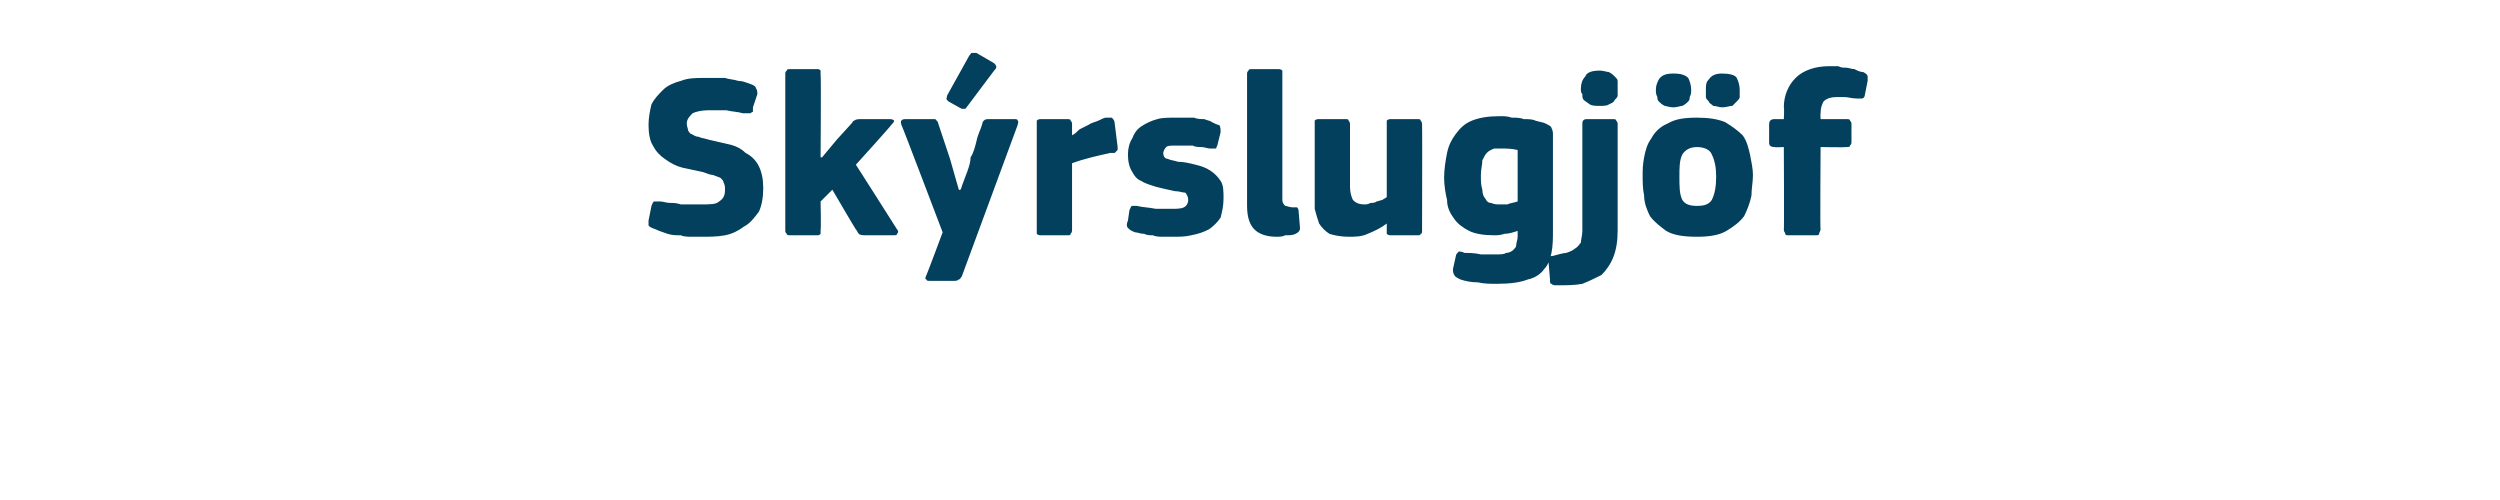 <?xml version="1.0" standalone="no"?><!DOCTYPE svg PUBLIC "-//W3C//DTD SVG 1.1//EN" "http://www.w3.org/Graphics/SVG/1.1/DTD/svg11.dtd"><svg xmlns="http://www.w3.org/2000/svg" version="1.1" width="170px" height="34px" viewBox="0 -4 170 34" style="top:-4px">  <desc>Sk rslugj f</desc>  <defs/>  <g id="Polygon25508">    <path d="M 47.7 12.1 C 47.5 12.1 47.3 12.1 47.1 12.1 C 46.8 12.1 46.5 12.1 46.3 12 C 46 12 45.7 12 45.4 11.9 C 45.1 11.8 44.8 11.7 44.6 11.6 C 44.3 11.5 44.1 11.4 44.1 11.3 C 44.1 11.2 44.1 11.1 44.1 11 C 44.1 11 44.3 10 44.3 10 C 44.4 9.8 44.4 9.7 44.5 9.7 C 44.6 9.7 44.7 9.7 44.9 9.7 C 45.1 9.7 45.3 9.8 45.6 9.8 C 45.8 9.8 46 9.8 46.3 9.9 C 46.5 9.9 46.8 9.9 47 9.9 C 47.3 9.9 47.5 9.9 47.7 9.9 C 48.3 9.9 48.7 9.9 48.9 9.7 C 49.2 9.5 49.3 9.3 49.3 8.9 C 49.3 8.7 49.3 8.6 49.2 8.4 C 49.2 8.3 49.1 8.2 49 8.1 C 48.8 8 48.7 8 48.5 7.9 C 48.3 7.9 48.1 7.8 47.8 7.7 C 47.3 7.6 46.9 7.5 46.4 7.4 C 46 7.3 45.6 7.1 45.2 6.8 C 44.9 6.6 44.6 6.3 44.4 5.9 C 44.2 5.6 44.1 5.1 44.1 4.5 C 44.1 4 44.2 3.5 44.3 3.1 C 44.5 2.7 44.8 2.4 45.1 2.1 C 45.4 1.8 45.9 1.6 46.3 1.5 C 46.8 1.3 47.3 1.3 47.9 1.3 C 48.1 1.3 48.3 1.3 48.5 1.3 C 48.8 1.3 49 1.3 49.3 1.3 C 49.6 1.4 49.9 1.4 50.2 1.5 C 50.5 1.5 50.7 1.6 51 1.7 C 51.3 1.8 51.4 1.9 51.4 2 C 51.5 2.1 51.5 2.3 51.5 2.4 C 51.5 2.4 51.2 3.3 51.2 3.3 C 51.2 3.5 51.2 3.5 51.2 3.6 C 51.1 3.6 51.1 3.7 51 3.7 C 51 3.7 50.9 3.7 50.8 3.7 C 50.7 3.7 50.7 3.7 50.5 3.7 C 50.2 3.6 49.8 3.6 49.4 3.5 C 49.1 3.5 48.6 3.5 48.1 3.5 C 47.7 3.5 47.3 3.6 47.1 3.7 C 46.9 3.9 46.7 4.1 46.7 4.4 C 46.7 4.6 46.8 4.8 46.8 4.9 C 46.9 5 46.9 5.1 47 5.1 C 47.2 5.2 47.3 5.3 47.5 5.3 C 47.7 5.4 47.9 5.4 48.2 5.5 C 48.6 5.6 49.1 5.7 49.5 5.8 C 50 5.9 50.4 6.1 50.7 6.4 C 51.1 6.6 51.4 6.9 51.6 7.3 C 51.8 7.7 51.9 8.2 51.9 8.8 C 51.9 9.4 51.8 10 51.6 10.4 C 51.3 10.8 51 11.2 50.6 11.4 C 50.2 11.7 49.8 11.9 49.3 12 C 48.8 12.1 48.2 12.1 47.7 12.1 Z M 55.9 6.7 L 56.9 5.5 C 56.9 5.5 57.86 4.45 57.9 4.4 C 58 4.3 58 4.2 58.1 4.2 C 58.2 4.1 58.4 4.1 58.6 4.1 C 58.6 4.1 60.4 4.1 60.4 4.1 C 60.6 4.1 60.7 4.1 60.8 4.2 C 60.8 4.3 60.7 4.4 60.6 4.5 C 60.62 4.53 58.2 7.2 58.2 7.2 C 58.2 7.2 60.98 11.55 61 11.6 C 61.1 11.7 61.1 11.8 61 11.9 C 61 12 60.9 12 60.7 12 C 60.7 12 59 12 59 12 C 58.7 12 58.5 12 58.4 11.9 C 58.3 11.8 58.3 11.7 58.2 11.6 C 58.19 11.62 56.6 8.9 56.6 8.9 L 55.8 9.7 C 55.8 9.7 55.84 11.65 55.8 11.6 C 55.8 11.7 55.8 11.8 55.8 11.9 C 55.7 12 55.7 12 55.5 12 C 55.5 12 53.8 12 53.8 12 C 53.6 12 53.5 12 53.5 11.9 C 53.4 11.8 53.4 11.8 53.4 11.6 C 53.4 11.6 53.4 1.1 53.4 1.1 C 53.4 0.9 53.4 0.9 53.5 0.8 C 53.5 0.7 53.6 0.7 53.8 0.7 C 53.8 0.7 55.5 0.7 55.5 0.7 C 55.7 0.7 55.7 0.7 55.8 0.8 C 55.8 0.9 55.8 1 55.8 1.1 C 55.84 1.06 55.8 6.7 55.8 6.7 L 55.9 6.7 Z M 65.3 8.9 C 65.4 8.8 65.4 8.6 65.5 8.4 C 65.6 8.1 65.7 7.9 65.8 7.6 C 65.9 7.3 66 7 66 6.7 C 66.2 6.4 66.3 6 66.4 5.6 C 66.5 5.1 66.7 4.8 66.8 4.4 C 66.8 4.3 66.9 4.2 66.9 4.2 C 67 4.1 67.1 4.1 67.3 4.1 C 67.3 4.1 68.9 4.1 68.9 4.1 C 69.1 4.1 69.2 4.1 69.2 4.2 C 69.3 4.3 69.2 4.4 69.2 4.5 C 69.2 4.5 65.4 14.8 65.4 14.8 C 65.3 14.9 65.3 15 65.2 15 C 65.1 15.1 65 15.1 64.8 15.1 C 64.8 15.1 63.3 15.1 63.3 15.1 C 63.1 15.1 63 15.1 63 15 C 62.9 15 62.9 14.9 63 14.7 C 63.01 14.72 64.1 11.8 64.1 11.8 C 64.1 11.8 61.33 4.5 61.3 4.5 C 61.2 4.2 61.3 4.1 61.6 4.1 C 61.6 4.1 63.3 4.1 63.3 4.1 C 63.4 4.1 63.6 4.1 63.6 4.1 C 63.7 4.2 63.8 4.3 63.8 4.4 C 63.81 4.43 64.6 6.8 64.6 6.8 L 65.2 8.9 C 65.2 8.9 65.31 8.94 65.3 8.9 Z M 67.6 0.3 C 67.8 0.5 67.8 0.6 67.6 0.8 C 67.6 0.8 65.8 3.2 65.8 3.2 C 65.7 3.3 65.7 3.4 65.6 3.4 C 65.5 3.4 65.5 3.4 65.4 3.4 C 65.4 3.4 64.5 2.9 64.5 2.9 C 64.5 2.9 64.4 2.8 64.4 2.8 C 64.3 2.7 64.4 2.7 64.4 2.5 C 64.4 2.5 65.9 -0.2 65.9 -0.2 C 66 -0.3 66 -0.4 66.1 -0.4 C 66.2 -0.4 66.3 -0.4 66.4 -0.4 C 66.4 -0.4 67.6 0.3 67.6 0.3 Z M 72.9 5.2 C 72.9 5.2 72.93 5.25 72.9 5.2 C 73.1 5.1 73.2 5 73.4 4.8 C 73.6 4.7 73.8 4.6 74 4.5 C 74.3 4.3 74.5 4.3 74.7 4.2 C 74.9 4.1 75.1 4 75.2 4 C 75.4 4 75.5 4 75.6 4 C 75.7 4.1 75.8 4.2 75.8 4.4 C 75.8 4.4 76 6 76 6 C 76 6 76 6.1 76 6.1 C 76 6.2 76 6.2 75.9 6.3 C 75.9 6.3 75.9 6.3 75.8 6.4 C 75.7 6.4 75.6 6.4 75.5 6.4 C 74.6 6.6 73.7 6.8 72.9 7.1 C 72.9 7.1 72.9 11.6 72.9 11.6 C 72.9 11.7 72.9 11.8 72.8 11.9 C 72.8 12 72.7 12 72.6 12 C 72.6 12 70.8 12 70.8 12 C 70.7 12 70.6 12 70.5 11.9 C 70.5 11.8 70.5 11.8 70.5 11.6 C 70.5 11.6 70.5 4.4 70.5 4.4 C 70.5 4.3 70.5 4.3 70.5 4.2 C 70.6 4.1 70.7 4.1 70.8 4.1 C 70.8 4.1 72.5 4.1 72.5 4.1 C 72.7 4.1 72.8 4.1 72.8 4.2 C 72.9 4.3 72.9 4.4 72.9 4.4 C 72.9 4.45 72.9 5.2 72.9 5.2 Z M 83.2 9.5 C 83.2 10 83.1 10.4 83 10.8 C 82.8 11.1 82.5 11.4 82.2 11.6 C 81.8 11.8 81.5 11.9 81 12 C 80.6 12.1 80.2 12.1 79.7 12.1 C 79.5 12.1 79.3 12.1 79.1 12.1 C 78.9 12.1 78.6 12.1 78.4 12 C 78.2 12 78 12 77.8 11.9 C 77.5 11.9 77.4 11.8 77.2 11.8 C 76.9 11.7 76.8 11.6 76.7 11.5 C 76.6 11.4 76.6 11.2 76.7 11 C 76.7 11 76.8 10.3 76.8 10.3 C 76.9 10.1 76.9 10 77 10 C 77 10 77.2 10 77.3 10 C 77.7 10.1 78.1 10.1 78.6 10.2 C 79 10.2 79.4 10.2 79.6 10.2 C 80 10.2 80.3 10.2 80.5 10.1 C 80.7 10 80.8 9.8 80.8 9.6 C 80.8 9.4 80.7 9.2 80.6 9.1 C 80.4 9.1 80.2 9 79.9 9 C 79.4 8.9 79 8.8 78.6 8.7 C 78.3 8.6 77.9 8.5 77.6 8.3 C 77.3 8.2 77.1 7.9 77 7.7 C 76.8 7.4 76.7 7 76.7 6.5 C 76.7 6.1 76.8 5.7 77 5.4 C 77.1 5.1 77.3 4.8 77.6 4.6 C 77.9 4.4 78.3 4.2 78.7 4.1 C 79 4 79.5 4 80 4 C 80.1 4 80.3 4 80.6 4 C 80.8 4 81 4 81.2 4 C 81.4 4.1 81.7 4.1 81.9 4.1 C 82.1 4.2 82.3 4.2 82.4 4.3 C 82.6 4.4 82.8 4.5 82.9 4.5 C 83 4.6 83 4.8 83 5 C 83 5 82.8 5.8 82.8 5.8 C 82.8 5.9 82.7 6 82.7 6.1 C 82.6 6.1 82.5 6.1 82.3 6.1 C 82.1 6.1 81.9 6 81.7 6 C 81.5 6 81.3 6 81.1 5.9 C 80.9 5.9 80.7 5.9 80.5 5.9 C 80.3 5.9 80.2 5.9 80 5.9 C 79.6 5.9 79.4 5.9 79.3 6 C 79.2 6.1 79.1 6.3 79.1 6.4 C 79.1 6.6 79.2 6.8 79.4 6.8 C 79.6 6.9 79.8 6.9 80.1 7 C 80.5 7 80.9 7.1 81.3 7.2 C 81.7 7.3 82 7.4 82.3 7.6 C 82.6 7.8 82.8 8 83 8.3 C 83.2 8.6 83.2 9 83.2 9.5 Z M 87.2 9.6 C 87.2 9.8 87.3 9.9 87.4 10 C 87.5 10 87.7 10.1 87.9 10.1 C 88.1 10.1 88.2 10.1 88.2 10.1 C 88.2 10.1 88.3 10.2 88.3 10.3 C 88.3 10.3 88.4 11.5 88.4 11.5 C 88.4 11.7 88.3 11.8 88.1 11.9 C 87.9 12 87.7 12 87.4 12 C 87.2 12.1 87 12.1 86.8 12.1 C 86.1 12.1 85.6 11.9 85.3 11.6 C 85 11.3 84.8 10.8 84.8 10 C 84.8 10 84.8 1.1 84.8 1.1 C 84.8 0.9 84.8 0.9 84.9 0.8 C 84.9 0.7 85 0.7 85.2 0.7 C 85.2 0.7 86.9 0.7 86.9 0.7 C 87 0.7 87.1 0.7 87.2 0.8 C 87.2 0.9 87.2 1 87.2 1.1 C 87.2 1.1 87.2 9.6 87.2 9.6 Z M 96.7 11.7 C 96.7 11.8 96.7 11.9 96.6 11.9 C 96.6 12 96.5 12 96.4 12 C 96.4 12 94.6 12 94.6 12 C 94.5 12 94.4 12 94.3 11.9 C 94.3 11.8 94.3 11.7 94.3 11.7 C 94.3 11.7 94.3 11.3 94.3 11.3 C 94.3 11.3 94.3 11.3 94.3 11.3 C 94.3 11.3 94.3 11.2 94.3 11.2 C 93.9 11.5 93.5 11.7 93 11.9 C 92.6 12.1 92.1 12.1 91.7 12.1 C 91.2 12.1 90.7 12 90.4 11.9 C 90.1 11.7 89.9 11.5 89.7 11.2 C 89.6 10.9 89.5 10.6 89.4 10.2 C 89.4 9.8 89.4 9.5 89.4 9.1 C 89.4 9.1 89.4 4.5 89.4 4.5 C 89.4 4.4 89.4 4.3 89.4 4.2 C 89.5 4.1 89.6 4.1 89.7 4.1 C 89.7 4.1 91.5 4.1 91.5 4.1 C 91.6 4.1 91.7 4.1 91.7 4.2 C 91.8 4.3 91.8 4.4 91.8 4.5 C 91.8 4.5 91.8 8.7 91.8 8.7 C 91.8 9.1 91.9 9.4 92 9.6 C 92.2 9.8 92.4 9.9 92.8 9.9 C 92.9 9.9 93 9.9 93.2 9.8 C 93.3 9.8 93.5 9.8 93.6 9.7 C 93.7 9.7 93.9 9.6 94 9.6 C 94.1 9.5 94.2 9.5 94.3 9.4 C 94.3 9.4 94.3 4.5 94.3 4.5 C 94.3 4.4 94.3 4.3 94.3 4.2 C 94.4 4.1 94.5 4.1 94.6 4.1 C 94.6 4.1 96.4 4.1 96.4 4.1 C 96.5 4.1 96.6 4.1 96.6 4.2 C 96.7 4.3 96.7 4.4 96.7 4.5 C 96.72 4.46 96.7 11.7 96.7 11.7 C 96.7 11.7 96.72 11.66 96.7 11.7 Z M 102 3.9 C 102.3 3.9 102.5 3.9 102.8 4 C 103.1 4 103.4 4 103.6 4.1 C 103.9 4.1 104.2 4.1 104.4 4.2 C 104.7 4.3 104.9 4.3 105.1 4.4 C 105.3 4.5 105.5 4.6 105.5 4.7 C 105.6 4.9 105.6 5 105.6 5.2 C 105.6 5.2 105.6 11.7 105.6 11.7 C 105.6 12.2 105.6 12.7 105.5 13.2 C 105.4 13.6 105.3 14 105 14.3 C 104.8 14.6 104.4 14.9 103.9 15 C 103.4 15.2 102.7 15.3 101.8 15.3 C 101.4 15.3 100.9 15.3 100.5 15.2 C 100 15.2 99.6 15.1 99.3 15 C 99.1 14.9 98.9 14.8 98.9 14.7 C 98.8 14.6 98.8 14.4 98.8 14.3 C 98.8 14.3 99 13.4 99 13.4 C 99 13.3 99.1 13.2 99.2 13.1 C 99.2 13.1 99.4 13.1 99.6 13.2 C 99.9 13.2 100.3 13.2 100.7 13.3 C 101.1 13.3 101.4 13.3 101.7 13.3 C 102 13.3 102.3 13.3 102.4 13.2 C 102.6 13.2 102.8 13.1 102.9 13 C 103 12.9 103.1 12.8 103.1 12.7 C 103.1 12.5 103.2 12.3 103.2 12.1 C 103.2 12.1 103.2 11.7 103.2 11.7 C 102.9 11.8 102.6 11.9 102.3 11.9 C 102 12 101.8 12 101.6 12 C 100.9 12 100.3 11.9 99.9 11.7 C 99.5 11.5 99.1 11.2 98.9 10.9 C 98.6 10.5 98.4 10.1 98.4 9.6 C 98.3 9.2 98.2 8.6 98.2 8.1 C 98.2 7.5 98.3 6.9 98.4 6.4 C 98.5 5.9 98.7 5.5 99 5.1 C 99.3 4.7 99.6 4.4 100.1 4.2 C 100.6 4 101.2 3.9 102 3.9 Z M 100.7 7.9 C 100.7 8.3 100.7 8.6 100.8 8.9 C 100.8 9.2 100.9 9.4 101 9.5 C 101.1 9.7 101.2 9.8 101.4 9.8 C 101.6 9.9 101.8 9.9 102 9.9 C 102.1 9.9 102.3 9.9 102.5 9.9 C 102.7 9.8 102.9 9.8 103.2 9.7 C 103.2 9.7 103.2 6.2 103.2 6.2 C 102.8 6.1 102.4 6.1 102.1 6.1 C 101.9 6.1 101.7 6.1 101.6 6.1 C 101.4 6.2 101.3 6.2 101.1 6.4 C 101 6.5 100.9 6.7 100.8 6.9 C 100.8 7.2 100.7 7.5 100.7 7.9 Z M 110 11.7 C 110 12.4 109.9 13 109.7 13.5 C 109.5 14 109.2 14.4 108.9 14.7 C 108.5 14.9 108.1 15.1 107.6 15.3 C 107.1 15.4 106.5 15.4 105.8 15.4 C 105.7 15.4 105.6 15.4 105.5 15.3 C 105.4 15.3 105.4 15.2 105.4 15 C 105.4 15 105.3 13.8 105.3 13.8 C 105.2 13.6 105.3 13.5 105.3 13.5 C 105.3 13.5 105.4 13.4 105.6 13.4 C 106 13.3 106.3 13.2 106.5 13.2 C 106.8 13.1 107 13 107.1 12.9 C 107.3 12.8 107.4 12.6 107.5 12.5 C 107.5 12.3 107.6 12 107.6 11.7 C 107.6 11.7 107.6 4.4 107.6 4.4 C 107.6 4.2 107.7 4.1 107.9 4.1 C 107.9 4.1 109.6 4.1 109.6 4.1 C 109.8 4.1 109.9 4.1 109.9 4.2 C 110 4.3 110 4.4 110 4.4 C 110 4.4 110 11.7 110 11.7 Z M 110 2 C 110 2.2 110 2.3 110 2.5 C 110 2.6 109.9 2.7 109.8 2.8 C 109.7 3 109.6 3 109.4 3.1 C 109.3 3.2 109 3.2 108.8 3.2 C 108.5 3.2 108.3 3.2 108.1 3.1 C 108 3 107.8 2.9 107.7 2.8 C 107.6 2.7 107.6 2.6 107.6 2.4 C 107.5 2.3 107.5 2.2 107.5 2 C 107.5 1.7 107.6 1.4 107.8 1.2 C 107.9 0.9 108.3 0.8 108.8 0.8 C 109 0.8 109.3 0.9 109.4 0.9 C 109.6 1 109.7 1.1 109.8 1.2 C 109.9 1.3 110 1.4 110 1.5 C 110 1.7 110 1.8 110 2 Z M 119.2 7.9 C 119.2 8.4 119.1 8.8 119.1 9.3 C 119 9.8 118.8 10.3 118.6 10.7 C 118.3 11.1 117.9 11.4 117.4 11.7 C 116.9 12 116.2 12.1 115.4 12.1 C 114.5 12.1 113.8 12 113.3 11.7 C 112.9 11.4 112.5 11.1 112.2 10.7 C 112 10.3 111.8 9.8 111.8 9.3 C 111.7 8.8 111.7 8.4 111.7 7.9 C 111.7 7.6 111.7 7.2 111.8 6.7 C 111.9 6.2 112 5.8 112.3 5.4 C 112.5 5 112.9 4.6 113.4 4.4 C 113.9 4.1 114.5 4 115.4 4 C 116.2 4 116.8 4.1 117.3 4.3 C 117.8 4.6 118.2 4.9 118.5 5.2 C 118.8 5.6 118.9 6.1 119 6.5 C 119.1 7 119.2 7.5 119.2 7.9 Z M 116.7 8 C 116.7 7.4 116.6 6.9 116.4 6.5 C 116.3 6.2 115.9 6 115.4 6 C 114.9 6 114.6 6.2 114.4 6.5 C 114.2 6.9 114.2 7.4 114.2 8 C 114.2 8.7 114.2 9.2 114.4 9.6 C 114.6 9.9 114.9 10 115.4 10 C 115.9 10 116.2 9.9 116.4 9.6 C 116.6 9.2 116.7 8.7 116.7 8 Z M 113.8 3.3 C 113.5 3.3 113.3 3.2 113.2 3.2 C 113 3.1 112.9 3 112.8 2.9 C 112.7 2.8 112.7 2.7 112.7 2.6 C 112.6 2.4 112.6 2.3 112.6 2.1 C 112.6 1.8 112.7 1.6 112.8 1.4 C 113 1.1 113.3 1 113.8 1 C 114.3 1 114.6 1.1 114.8 1.3 C 114.9 1.5 115 1.8 115 2.1 C 115 2.3 115 2.4 114.9 2.6 C 114.9 2.7 114.9 2.8 114.8 2.9 C 114.7 3 114.6 3.1 114.4 3.2 C 114.3 3.2 114 3.3 113.8 3.3 Z M 117.1 3.3 C 116.9 3.3 116.7 3.2 116.5 3.2 C 116.4 3.1 116.2 3 116.2 2.9 C 116.1 2.8 116 2.7 116 2.6 C 116 2.4 116 2.3 116 2.1 C 116 1.8 116 1.6 116.2 1.4 C 116.4 1.1 116.7 1 117.1 1 C 117.6 1 118 1.1 118.1 1.3 C 118.2 1.5 118.3 1.8 118.3 2.1 C 118.3 2.3 118.3 2.4 118.3 2.6 C 118.3 2.7 118.2 2.8 118.1 2.9 C 118 3 117.9 3.1 117.8 3.2 C 117.6 3.2 117.4 3.3 117.1 3.3 Z M 123.8 11.6 C 123.8 11.7 123.7 11.8 123.7 11.9 C 123.7 12 123.6 12 123.4 12 C 123.4 12 121.7 12 121.7 12 C 121.5 12 121.4 12 121.4 11.9 C 121.4 11.8 121.3 11.8 121.3 11.6 C 121.33 11.65 121.3 6 121.3 6 C 121.3 6 120.66 6.03 120.7 6 C 120.4 6 120.3 5.9 120.3 5.7 C 120.3 5.7 120.3 4.5 120.3 4.5 C 120.3 4.2 120.4 4.1 120.7 4.1 C 120.66 4.1 121.3 4.1 121.3 4.1 C 121.3 4.1 121.34 3.34 121.3 3.3 C 121.3 2.5 121.6 1.8 122.1 1.3 C 122.6 0.8 123.4 0.5 124.4 0.5 C 124.6 0.5 124.8 0.5 125 0.5 C 125.2 0.6 125.3 0.6 125.5 0.6 C 125.7 0.6 125.9 0.7 126.1 0.7 C 126.3 0.8 126.5 0.9 126.7 0.9 C 126.9 1 127 1.1 127 1.2 C 127 1.3 127 1.4 127 1.5 C 127 1.5 126.8 2.5 126.8 2.5 C 126.8 2.6 126.7 2.7 126.6 2.7 C 126.6 2.7 126.4 2.7 126.3 2.7 C 125.9 2.7 125.7 2.6 125.4 2.6 C 125.1 2.6 124.9 2.6 124.9 2.6 C 124.5 2.6 124.2 2.7 124 2.9 C 123.9 3.1 123.8 3.3 123.8 3.7 C 123.78 3.7 123.8 4.1 123.8 4.1 C 123.8 4.1 125.52 4.1 125.5 4.1 C 125.7 4.1 125.8 4.1 125.8 4.2 C 125.8 4.2 125.9 4.3 125.9 4.4 C 125.9 4.4 125.9 5.7 125.9 5.7 C 125.9 5.8 125.8 5.9 125.8 5.9 C 125.8 6 125.7 6 125.5 6 C 125.52 6.03 123.8 6 123.8 6 C 123.8 6 123.76 11.65 123.8 11.6 Z " stroke="none" fill="#02405d"/>  </g></svg>